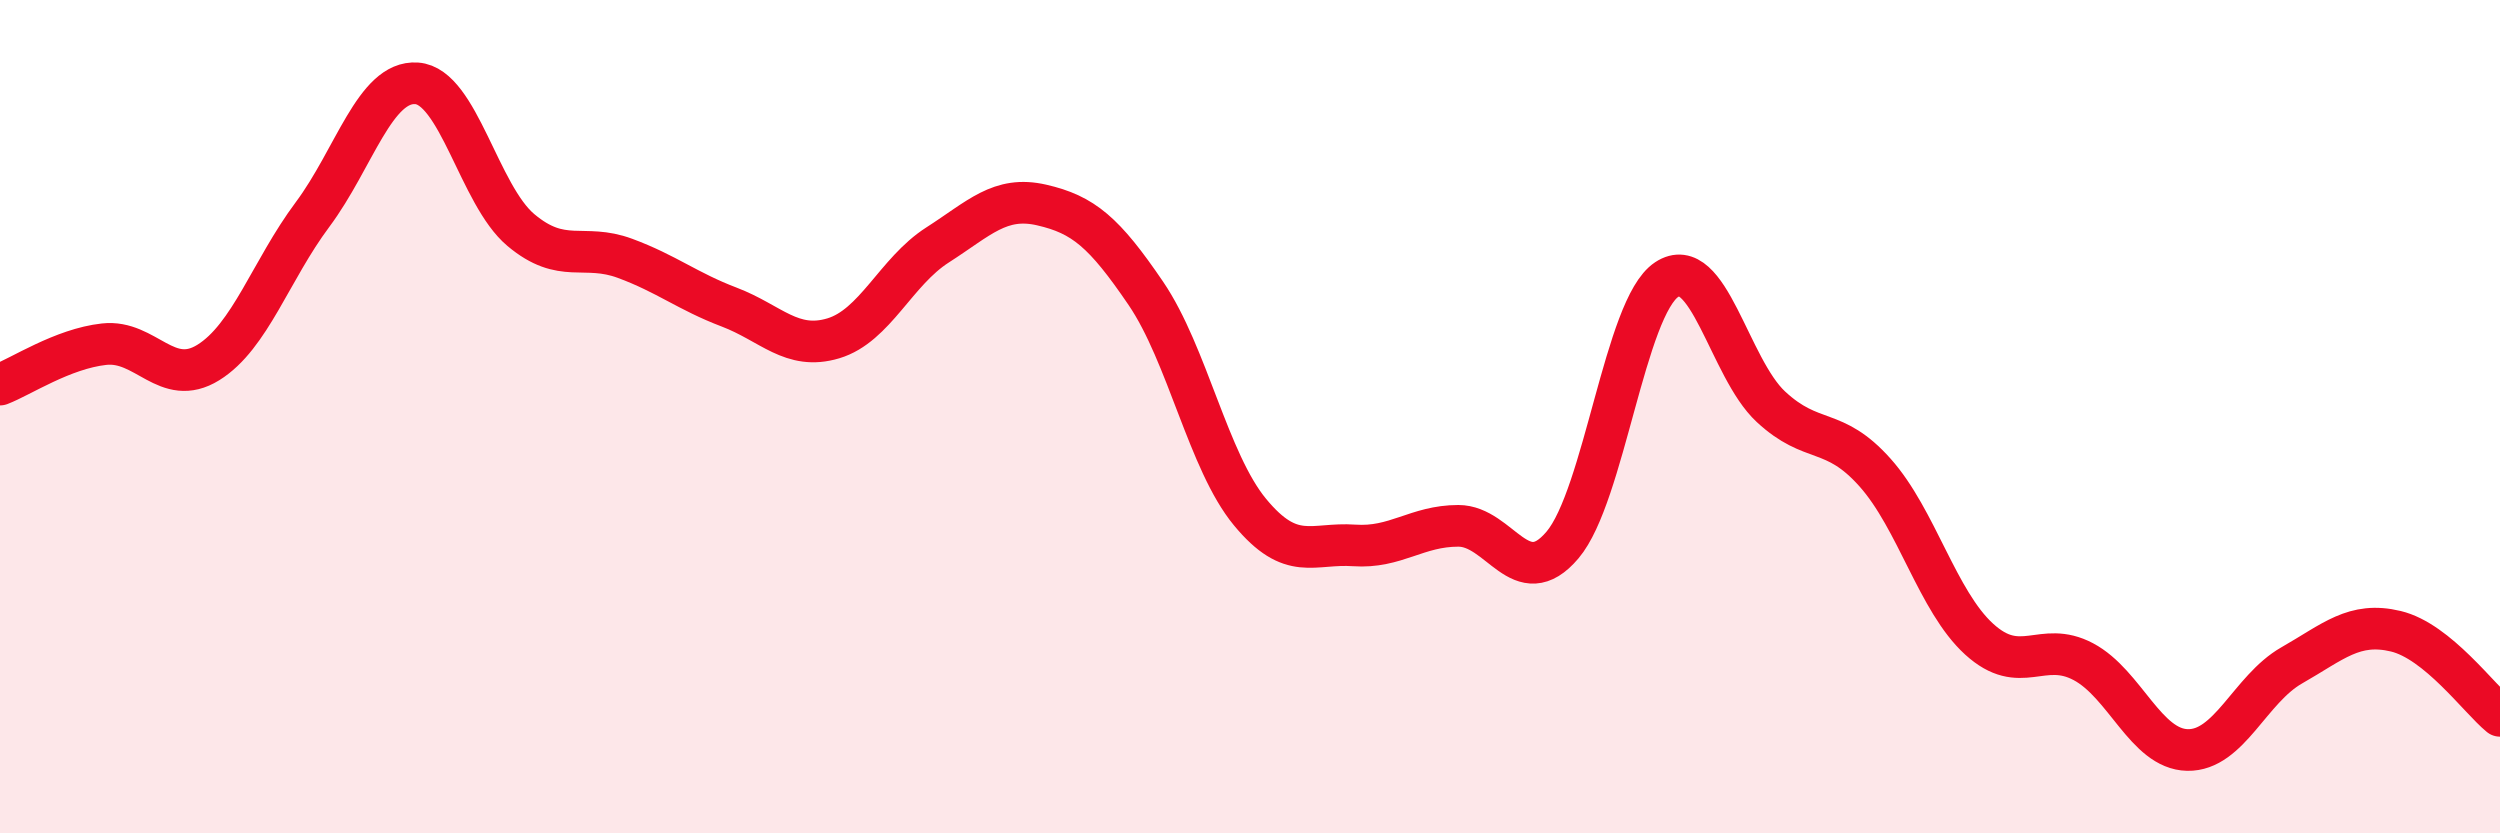 
    <svg width="60" height="20" viewBox="0 0 60 20" xmlns="http://www.w3.org/2000/svg">
      <path
        d="M 0,9.23 C 0.5,9.04 1.5,8.37 2.5,8.26 C 3.5,8.15 4,9.32 5,8.7 C 6,8.08 6.5,6.49 7.5,5.15 C 8.5,3.81 9,1.93 10,2 C 11,2.07 11.5,4.68 12.5,5.52 C 13.5,6.36 14,5.83 15,6.2 C 16,6.57 16.5,6.99 17.5,7.37 C 18.5,7.75 19,8.42 20,8.12 C 21,7.82 21.5,6.52 22.5,5.88 C 23.5,5.24 24,4.69 25,4.92 C 26,5.15 26.5,5.57 27.5,7.04 C 28.5,8.51 29,11.08 30,12.29 C 31,13.5 31.5,13.02 32.5,13.09 C 33.5,13.16 34,12.62 35,12.62 C 36,12.62 36.5,14.26 37.5,13.08 C 38.5,11.9 39,7.37 40,6.71 C 41,6.05 41.5,8.83 42.5,9.76 C 43.5,10.69 44,10.22 45,11.34 C 46,12.46 46.5,14.43 47.5,15.34 C 48.5,16.25 49,15.35 50,15.88 C 51,16.41 51.5,17.98 52.5,18 C 53.5,18.02 54,16.54 55,15.97 C 56,15.4 56.5,14.91 57.5,15.15 C 58.5,15.39 59.5,16.77 60,17.18L60 20L0 20Z"
        fill="#EB0A25"
        opacity="0.1"
        stroke-linecap="round"
        stroke-linejoin="round"
      />
      <path
        d="M 0,9.23 C 0.5,9.04 1.5,8.37 2.5,8.26 C 3.5,8.15 4,9.32 5,8.7 C 6,8.08 6.5,6.49 7.5,5.15 C 8.5,3.81 9,1.93 10,2 C 11,2.07 11.5,4.68 12.5,5.52 C 13.5,6.36 14,5.83 15,6.2 C 16,6.57 16.5,6.99 17.5,7.37 C 18.5,7.75 19,8.42 20,8.12 C 21,7.82 21.5,6.52 22.5,5.88 C 23.5,5.24 24,4.69 25,4.92 C 26,5.15 26.5,5.57 27.5,7.04 C 28.5,8.51 29,11.08 30,12.29 C 31,13.5 31.5,13.02 32.5,13.09 C 33.5,13.16 34,12.62 35,12.62 C 36,12.62 36.5,14.26 37.5,13.08 C 38.5,11.9 39,7.37 40,6.71 C 41,6.05 41.5,8.83 42.5,9.76 C 43.5,10.69 44,10.22 45,11.34 C 46,12.46 46.5,14.43 47.5,15.34 C 48.5,16.25 49,15.35 50,15.88 C 51,16.41 51.5,17.98 52.5,18 C 53.5,18.02 54,16.54 55,15.97 C 56,15.4 56.5,14.91 57.5,15.15 C 58.5,15.39 59.5,16.77 60,17.18"
        stroke="#EB0A25"
        stroke-width="1"
        fill="none"
        stroke-linecap="round"
        stroke-linejoin="round"
      />
    </svg>
  